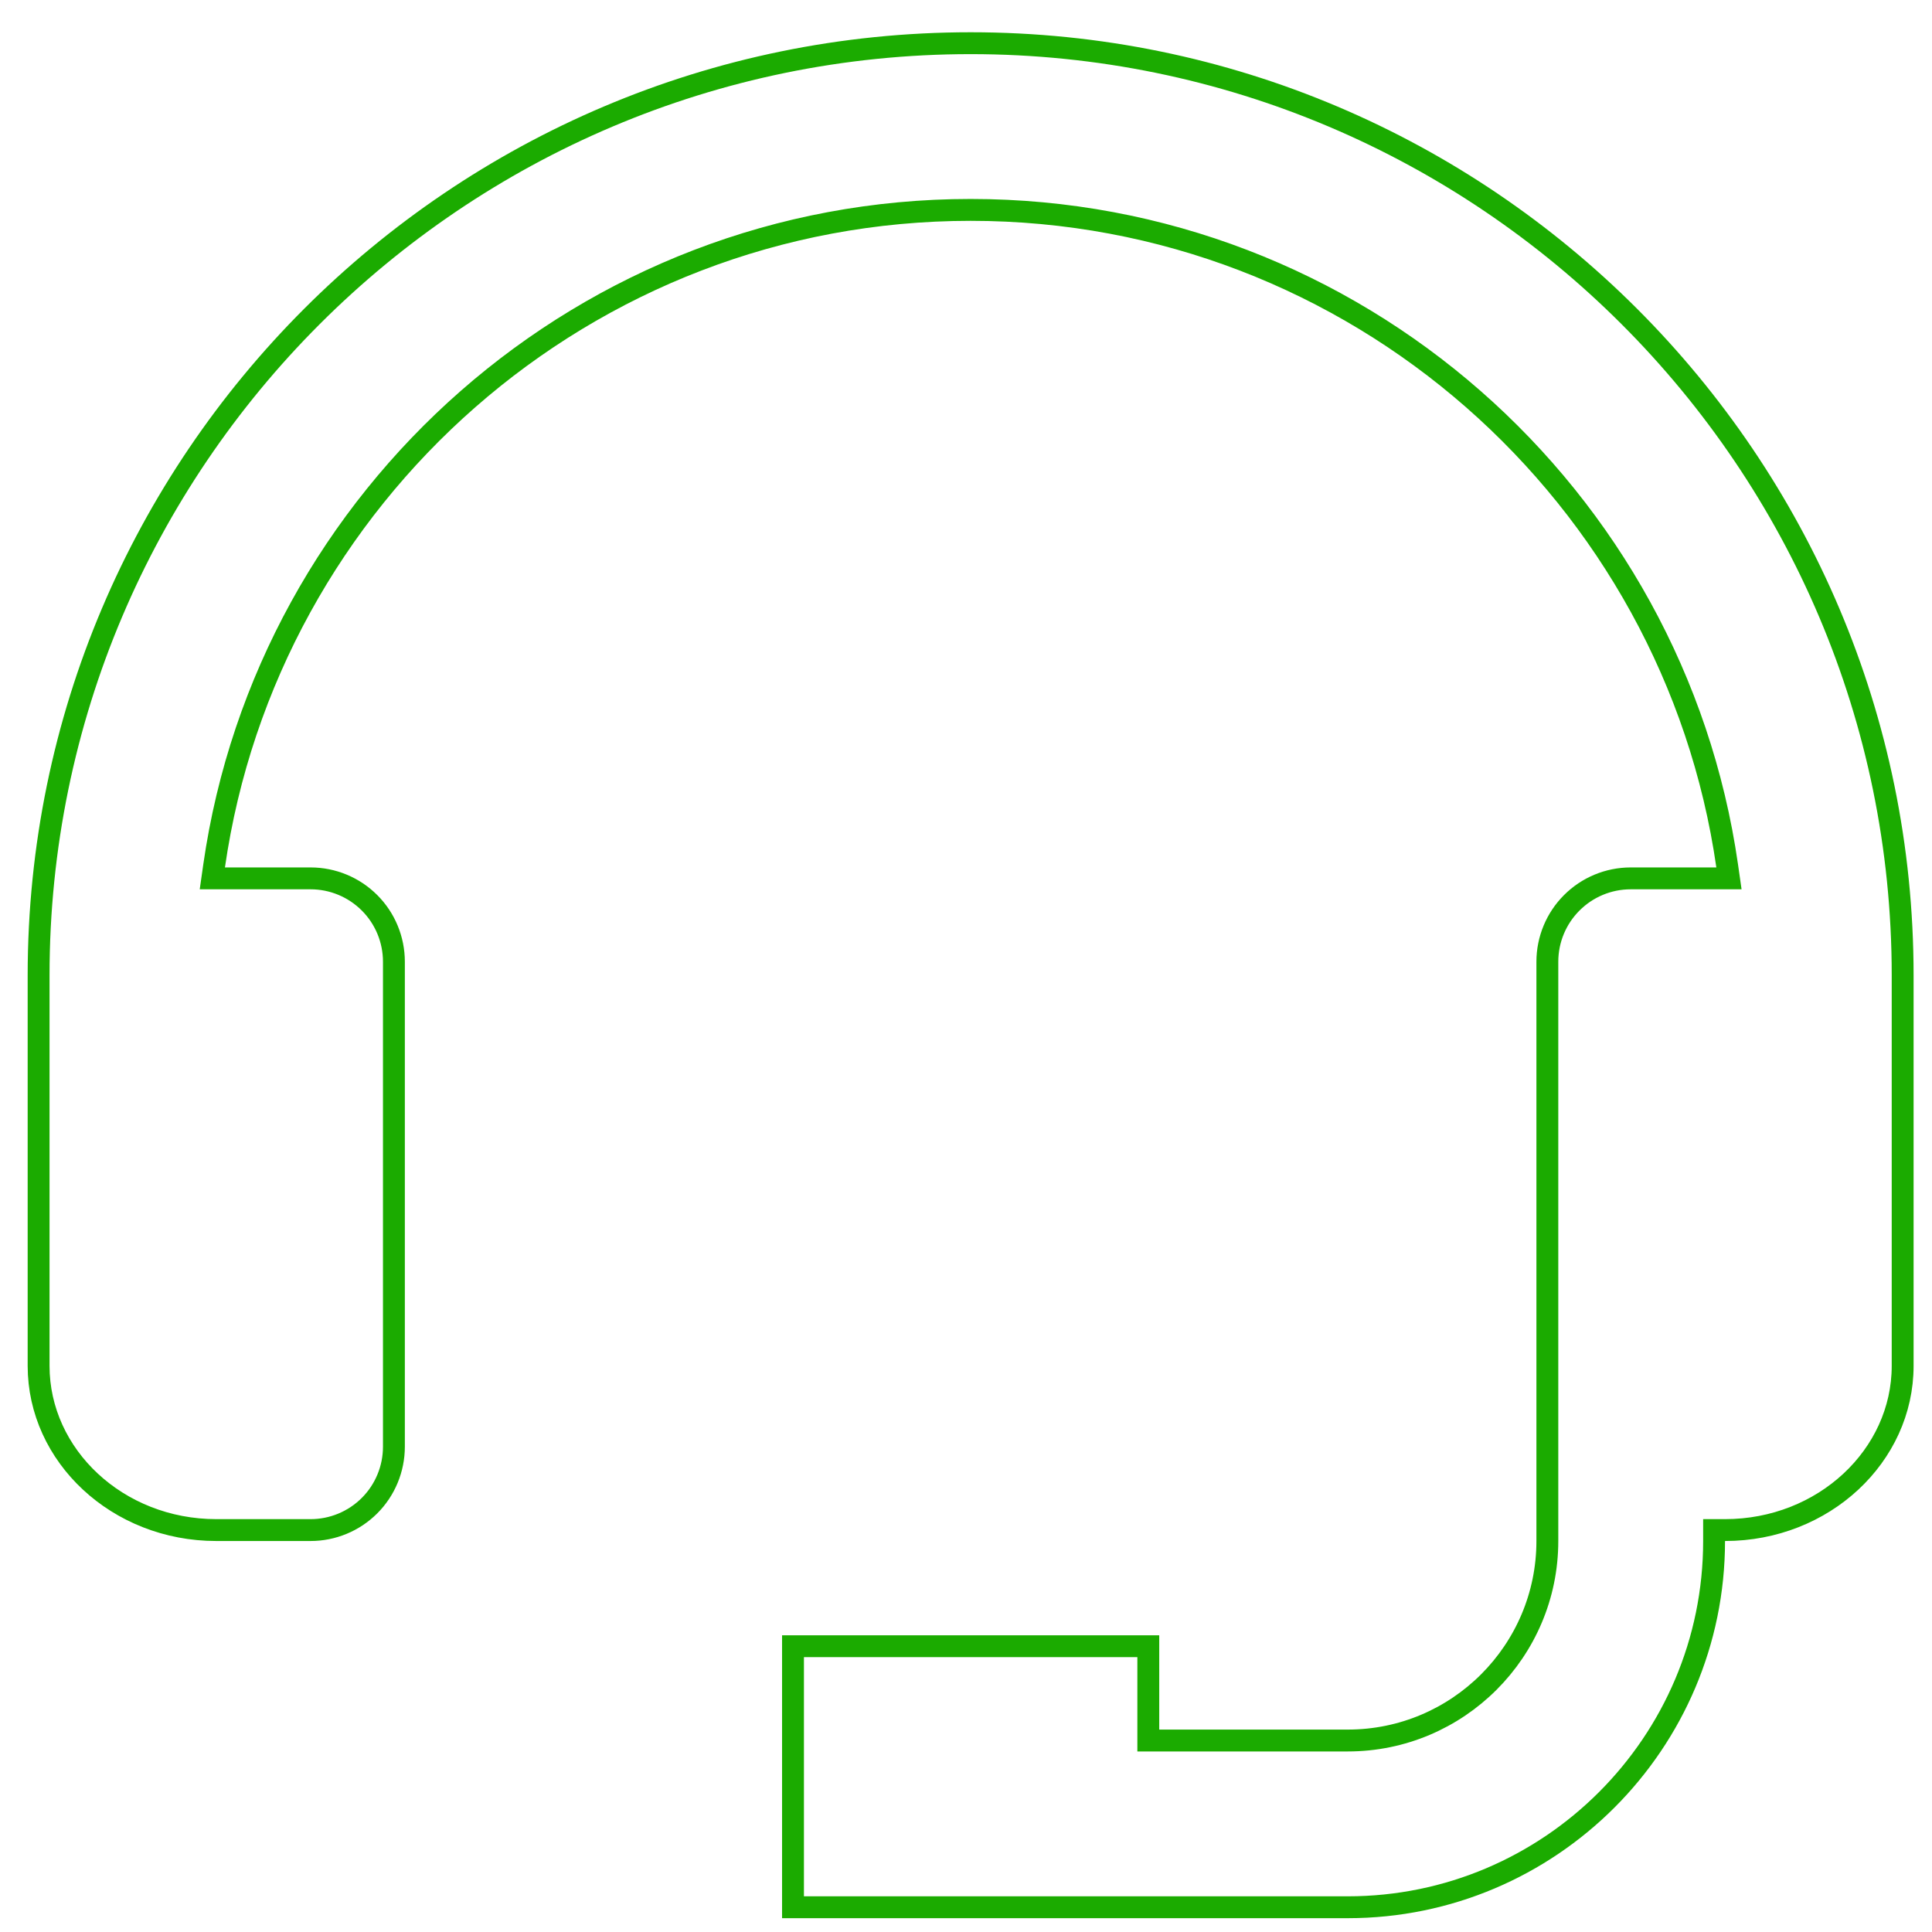 <?xml version="1.0" encoding="UTF-8"?> <svg xmlns="http://www.w3.org/2000/svg" width="53" height="53" viewBox="0 0 53 53" fill="none"><path d="M5.874 23.753L5.825 24.096H6.171H8.52C9.126 24.096 9.708 24.337 10.137 24.766C10.566 25.195 10.806 25.776 10.806 26.383V39.687C10.806 40.293 10.566 40.875 10.137 41.304C9.708 41.733 9.126 41.974 8.52 41.974H5.933C3.224 41.974 1.059 39.933 1.059 37.47V26.753C1.059 12.655 12.529 1.185 26.627 1.185C40.725 1.185 52.195 12.655 52.195 26.753V37.47C52.195 39.933 50.031 41.974 47.322 41.974H47.022V42.274C47.022 47.815 42.515 52.321 36.974 52.321H21.754V45.16H31.501V47.447V47.747H31.801H36.974C39.993 47.747 42.448 45.293 42.448 42.274V26.383C42.448 25.776 42.689 25.195 43.118 24.766C43.547 24.337 44.128 24.096 44.735 24.096H47.084H47.43L47.381 23.753C45.922 13.598 37.184 5.758 26.627 5.758C16.071 5.758 7.333 13.598 5.874 23.753Z" stroke="#1BAB00" stroke-width="0.6"></path></svg> 